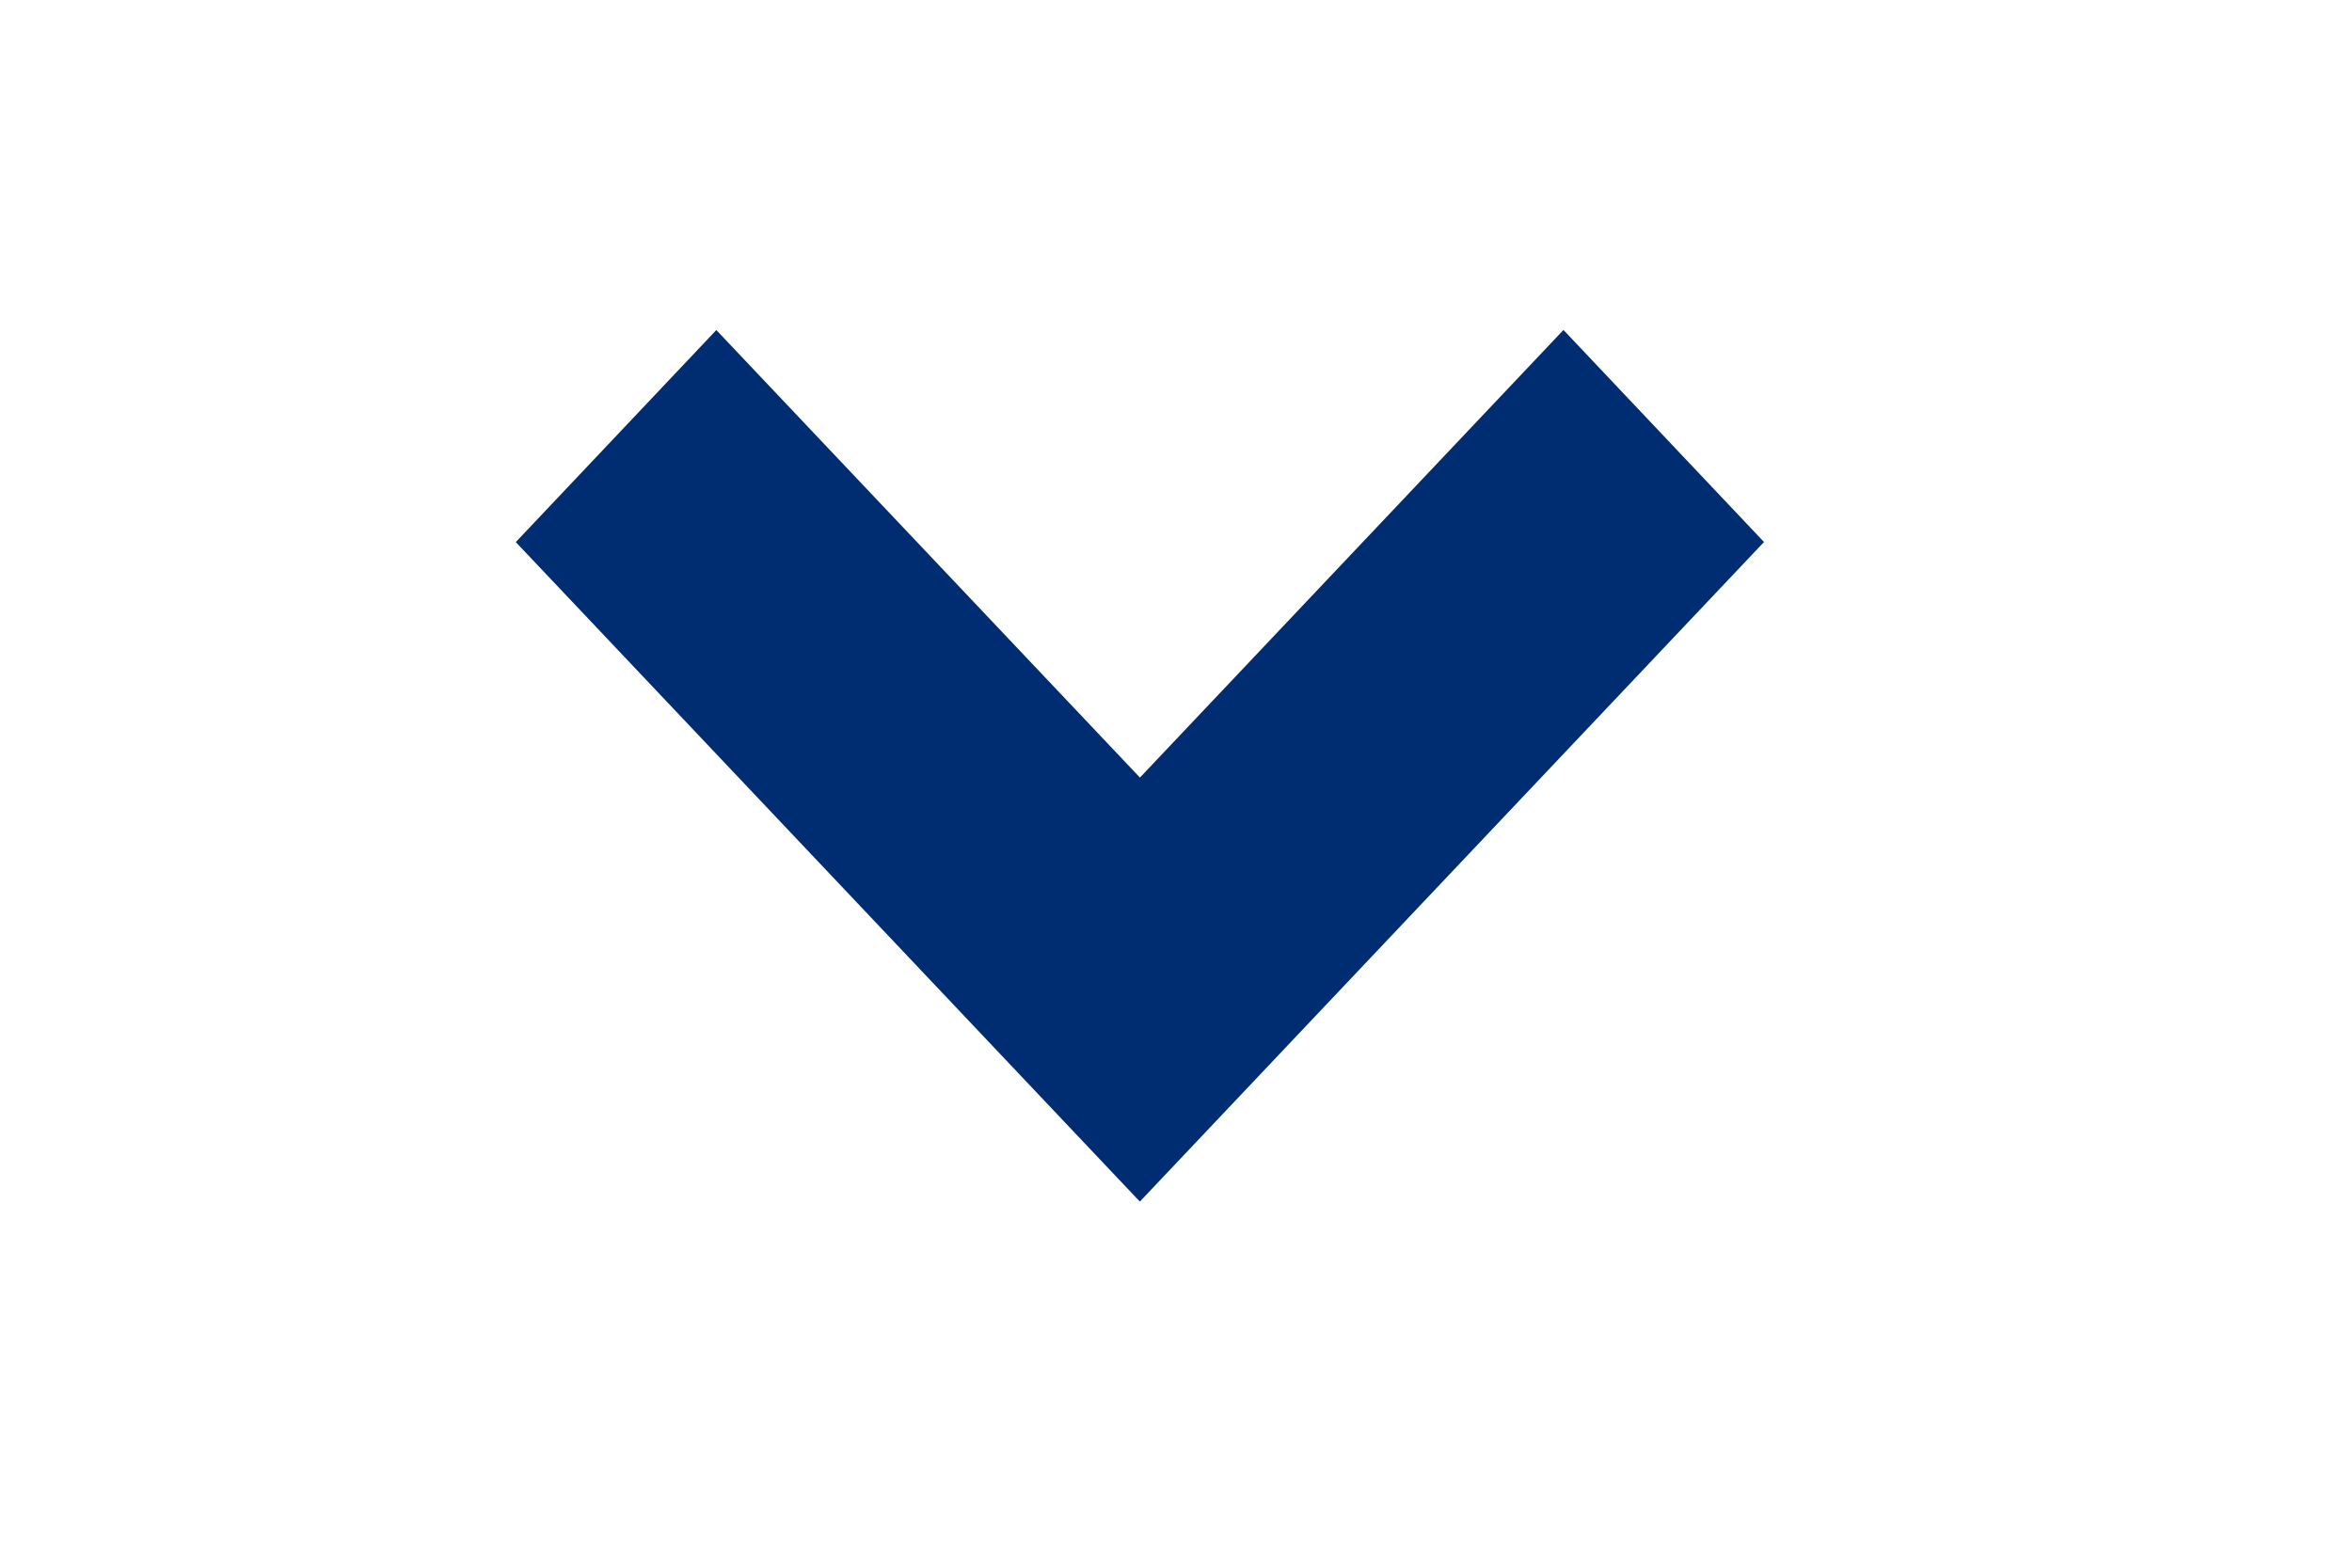 <svg width="30" height="20" viewBox="0 0 28 19" xmlns="http://www.w3.org/2000/svg">
    <defs>
        <filter x="-1.2%" y="-18.4%" width="102.4%" height="136.8%" filterUnits="objectBoundingBox" id="a">
            <feColorMatrix values="0 0 0 0 0 0 0 0 0 0 0 0 0 0 0 0 0 0 0.2 0" in="shadowBlurOuter1" result="shadowMatrixOuter1"/>
            <feMerge>
                <feMergeNode in="shadowMatrixOuter1"/>
                <feMergeNode in="SourceGraphic"/>
            </feMerge>
        </filter>
    </defs>
    <g transform="translate(-151 -39)" fill="#002D72" filter="url(#a)" fill-rule="evenodd">
        <path d="m169.695 42.999 2.43 2.57-7.563 7.994L157 45.57l2.43-2.57 5.133 5.424L169.694 43Z"/>
    </g>
</svg>
